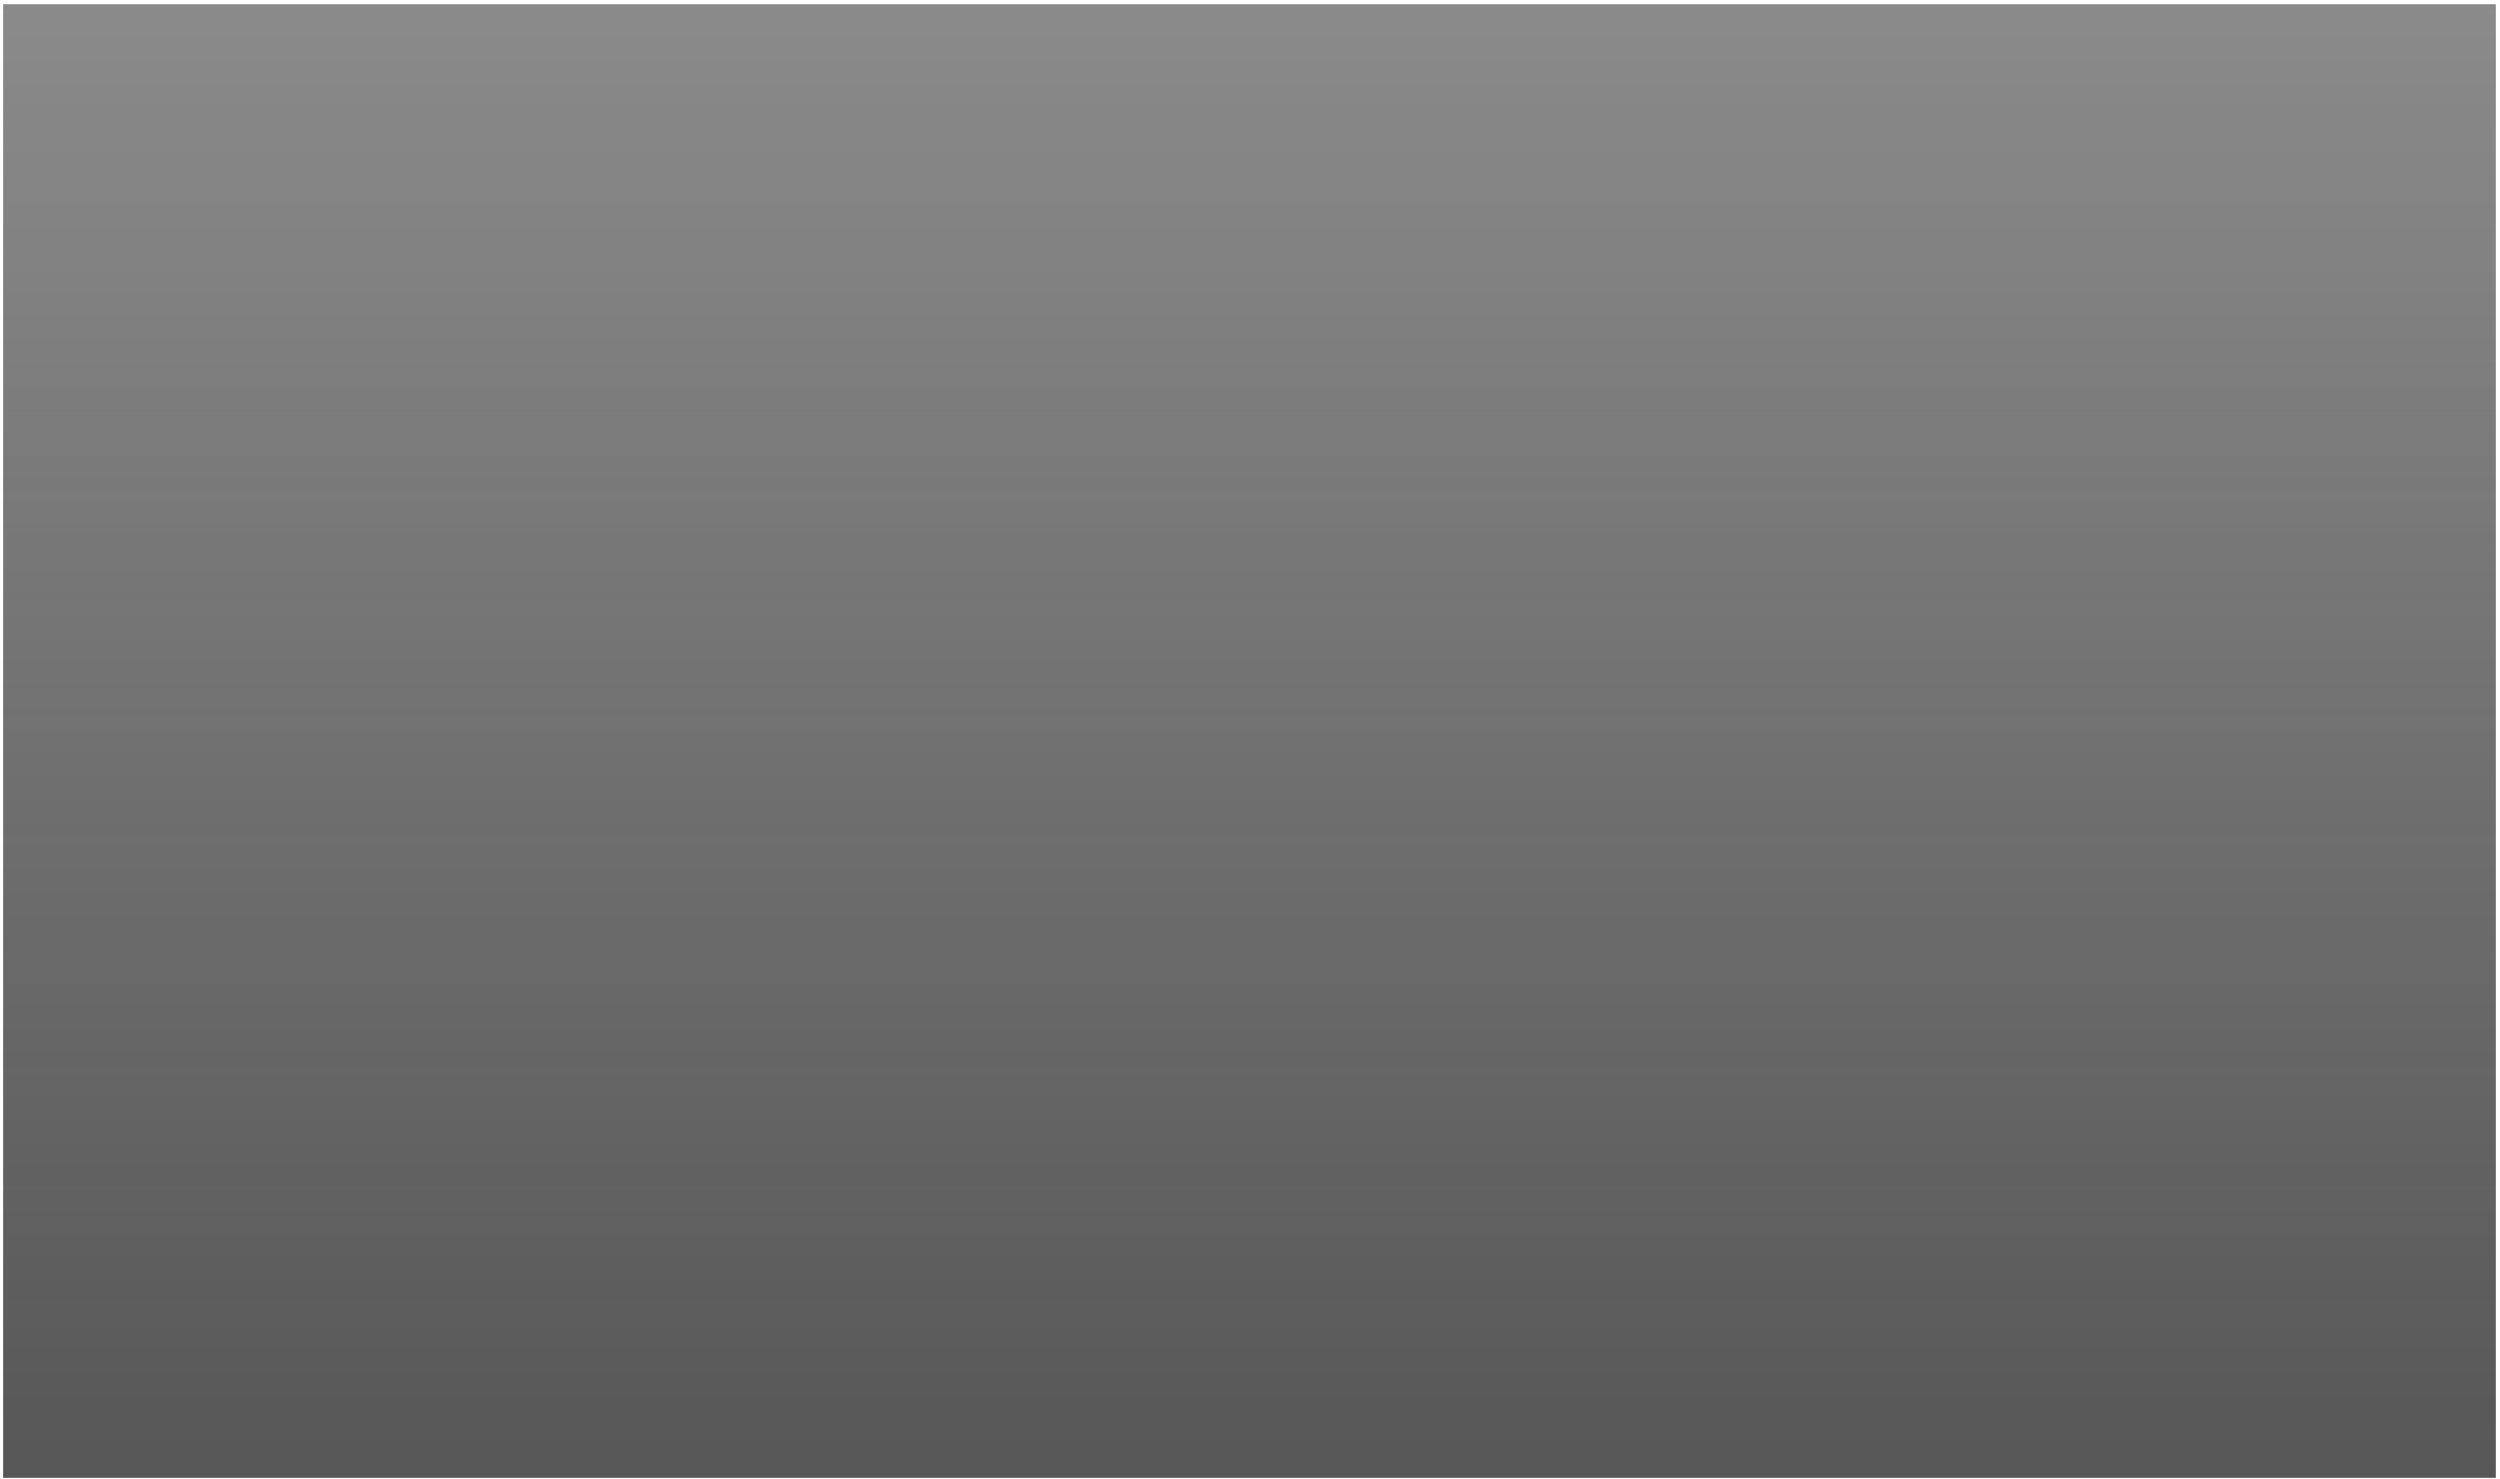 <?xml version="1.0" encoding="UTF-8"?> <svg xmlns="http://www.w3.org/2000/svg" xmlns:xlink="http://www.w3.org/1999/xlink" width="2392" height="1415" xml:space="preserve" overflow="hidden"> <defs> <clipPath id="clip0"> <rect x="-490" y="-403" width="2392" height="1415"></rect> </clipPath> <linearGradient x1="705.5" y1="-399" x2="705.5" y2="1011" gradientUnits="userSpaceOnUse" spreadMethod="reflect" id="fill1"> <stop offset="0" stop-color="#323232" stop-opacity="0.569"></stop> <stop offset="0.016" stop-color="#323232" stop-opacity="0.573"></stop> <stop offset="0.032" stop-color="#323232" stop-opacity="0.577"></stop> <stop offset="0.048" stop-color="#323232" stop-opacity="0.581"></stop> <stop offset="0.063" stop-color="#323232" stop-opacity="0.585"></stop> <stop offset="0.079" stop-color="#323232" stop-opacity="0.589"></stop> <stop offset="0.095" stop-color="#323232" stop-opacity="0.593"></stop> <stop offset="0.111" stop-color="#323232" stop-opacity="0.597"></stop> <stop offset="0.127" stop-color="#323232" stop-opacity="0.6"></stop> <stop offset="0.143" stop-color="#313131" stop-opacity="0.604"></stop> <stop offset="0.159" stop-color="#323232" stop-opacity="0.608"></stop> <stop offset="0.175" stop-color="#323232" stop-opacity="0.612"></stop> <stop offset="0.19" stop-color="#323232" stop-opacity="0.616"></stop> <stop offset="0.206" stop-color="#323232" stop-opacity="0.62"></stop> <stop offset="0.222" stop-color="#323232" stop-opacity="0.624"></stop> <stop offset="0.238" stop-color="#323232" stop-opacity="0.628"></stop> <stop offset="0.254" stop-color="#323232" stop-opacity="0.632"></stop> <stop offset="0.27" stop-color="#313131" stop-opacity="0.636"></stop> <stop offset="0.286" stop-color="#323232" stop-opacity="0.64"></stop> <stop offset="0.302" stop-color="#323232" stop-opacity="0.644"></stop> <stop offset="0.317" stop-color="#313131" stop-opacity="0.648"></stop> <stop offset="0.333" stop-color="#323232" stop-opacity="0.652"></stop> <stop offset="0.349" stop-color="#323232" stop-opacity="0.656"></stop> <stop offset="0.365" stop-color="#313131" stop-opacity="0.66"></stop> <stop offset="0.381" stop-color="#323232" stop-opacity="0.664"></stop> <stop offset="0.397" stop-color="#323232" stop-opacity="0.668"></stop> <stop offset="0.413" stop-color="#323232" stop-opacity="0.672"></stop> <stop offset="0.429" stop-color="#323232" stop-opacity="0.676"></stop> <stop offset="0.444" stop-color="#323232" stop-opacity="0.68"></stop> <stop offset="0.46" stop-color="#313131" stop-opacity="0.684"></stop> <stop offset="0.476" stop-color="#323232" stop-opacity="0.688"></stop> <stop offset="0.492" stop-color="#323232" stop-opacity="0.692"></stop> <stop offset="0.508" stop-color="#323232" stop-opacity="0.696"></stop> <stop offset="0.524" stop-color="#323232" stop-opacity="0.7"></stop> <stop offset="0.54" stop-color="#313131" stop-opacity="0.704"></stop> <stop offset="0.556" stop-color="#323232" stop-opacity="0.708"></stop> <stop offset="0.571" stop-color="#323232" stop-opacity="0.712"></stop> <stop offset="0.587" stop-color="#323232" stop-opacity="0.716"></stop> <stop offset="0.603" stop-color="#323232" stop-opacity="0.72"></stop> <stop offset="0.619" stop-color="#323232" stop-opacity="0.724"></stop> <stop offset="0.635" stop-color="#323232" stop-opacity="0.728"></stop> <stop offset="0.651" stop-color="#323232" stop-opacity="0.732"></stop> <stop offset="0.667" stop-color="#323232" stop-opacity="0.736"></stop> <stop offset="0.683" stop-color="#323232" stop-opacity="0.74"></stop> <stop offset="0.698" stop-color="#323232" stop-opacity="0.744"></stop> <stop offset="0.714" stop-color="#323232" stop-opacity="0.748"></stop> <stop offset="0.73" stop-color="#323232" stop-opacity="0.752"></stop> <stop offset="0.746" stop-color="#323232" stop-opacity="0.756"></stop> <stop offset="0.762" stop-color="#323232" stop-opacity="0.76"></stop> <stop offset="0.778" stop-color="#323232" stop-opacity="0.764"></stop> <stop offset="0.794" stop-color="#323232" stop-opacity="0.768"></stop> <stop offset="0.81" stop-color="#323232" stop-opacity="0.772"></stop> <stop offset="0.825" stop-color="#323232" stop-opacity="0.776"></stop> <stop offset="0.841" stop-color="#323232" stop-opacity="0.78"></stop> <stop offset="0.857" stop-color="#323232" stop-opacity="0.784"></stop> <stop offset="0.873" stop-color="#323232" stop-opacity="0.788"></stop> <stop offset="0.889" stop-color="#323232" stop-opacity="0.792"></stop> <stop offset="0.905" stop-color="#323232" stop-opacity="0.796"></stop> <stop offset="0.921" stop-color="#323232" stop-opacity="0.8"></stop> <stop offset="0.937" stop-color="#323232" stop-opacity="0.804"></stop> <stop offset="0.952" stop-color="#323232" stop-opacity="0.808"></stop> <stop offset="0.968" stop-color="#323232" stop-opacity="0.812"></stop> <stop offset="0.984" stop-color="#323232" stop-opacity="0.816"></stop> <stop offset="1" stop-color="#323232" stop-opacity="0.82"></stop> </linearGradient> </defs> <g clip-path="url(#clip0)" transform="translate(490 403)"> <rect x="-487" y="-399" width="2385" height="1410" fill="url(#fill1)"></rect> </g> </svg> 